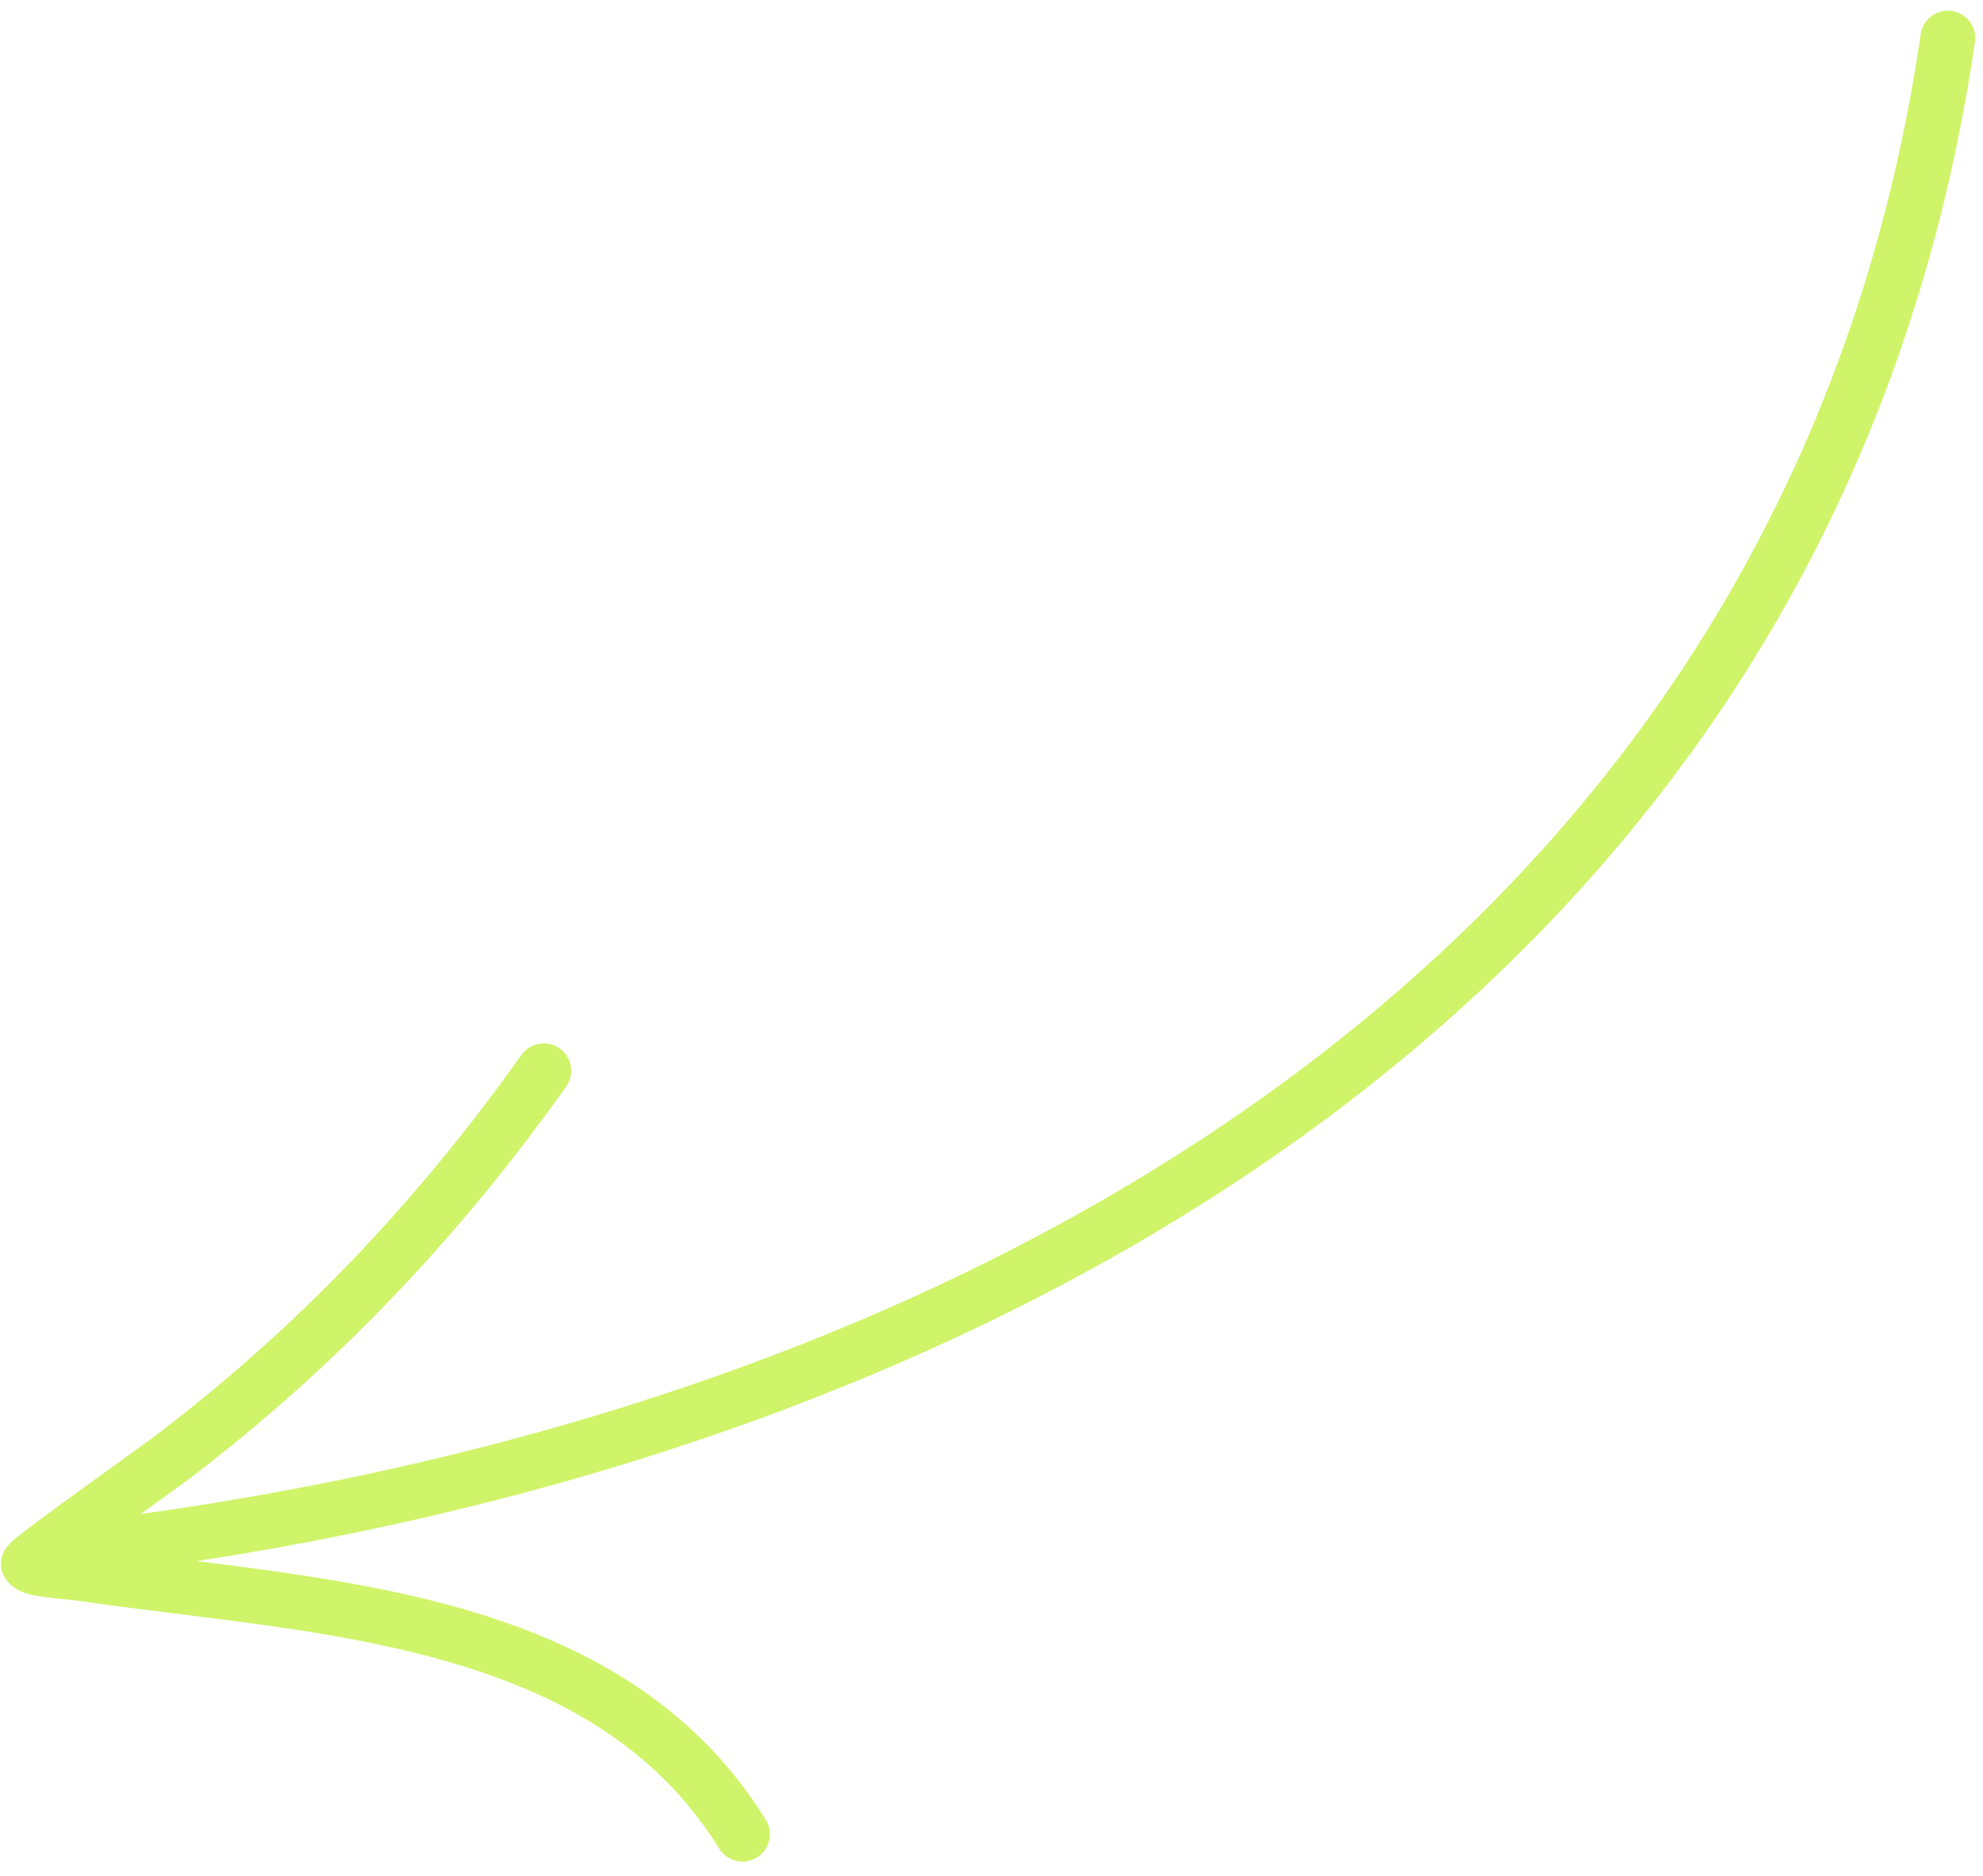 <?xml version="1.0" encoding="UTF-8"?> <svg xmlns="http://www.w3.org/2000/svg" width="130" height="123" viewBox="0 0 130 123" fill="none"> <path fill-rule="evenodd" clip-rule="evenodd" d="M125.918 2.237C116.987 63.362 62.142 93.052 4.886 99.803C3.903 99.921 3.196 100.814 3.314 101.797C3.431 102.78 4.324 103.487 5.307 103.369C64.167 96.432 120.29 65.591 129.47 2.753C129.615 1.774 128.935 0.864 127.952 0.719C126.973 0.574 126.063 1.253 125.918 2.237Z" fill="#CFF469"></path> <path fill-rule="evenodd" clip-rule="evenodd" d="M6.171 101.46C8.717 99.598 11.939 97.296 12.297 97.024C21.997 89.657 30.035 81.18 37.112 71.235C37.688 70.428 37.497 69.305 36.691 68.729C35.884 68.154 34.761 68.344 34.185 69.151C27.326 78.797 19.533 87.02 10.122 94.165C9.574 94.582 2.329 99.752 0.943 100.907C0.372 101.378 0.195 101.822 0.163 101.931C-0.027 102.502 0.086 102.95 0.24 103.277C0.417 103.644 0.856 104.178 1.708 104.45C2.601 104.731 4.585 104.858 5.084 104.93C12.6 106.045 21.087 106.634 28.812 108.773C36.179 110.811 42.862 114.264 47.148 121.182C47.669 122.025 48.779 122.283 49.622 121.762C50.464 121.241 50.723 120.131 50.202 119.289C45.408 111.554 38.005 107.59 29.772 105.311C22.092 103.186 13.683 102.543 6.171 101.46Z" fill="#CFF469"></path> </svg> 